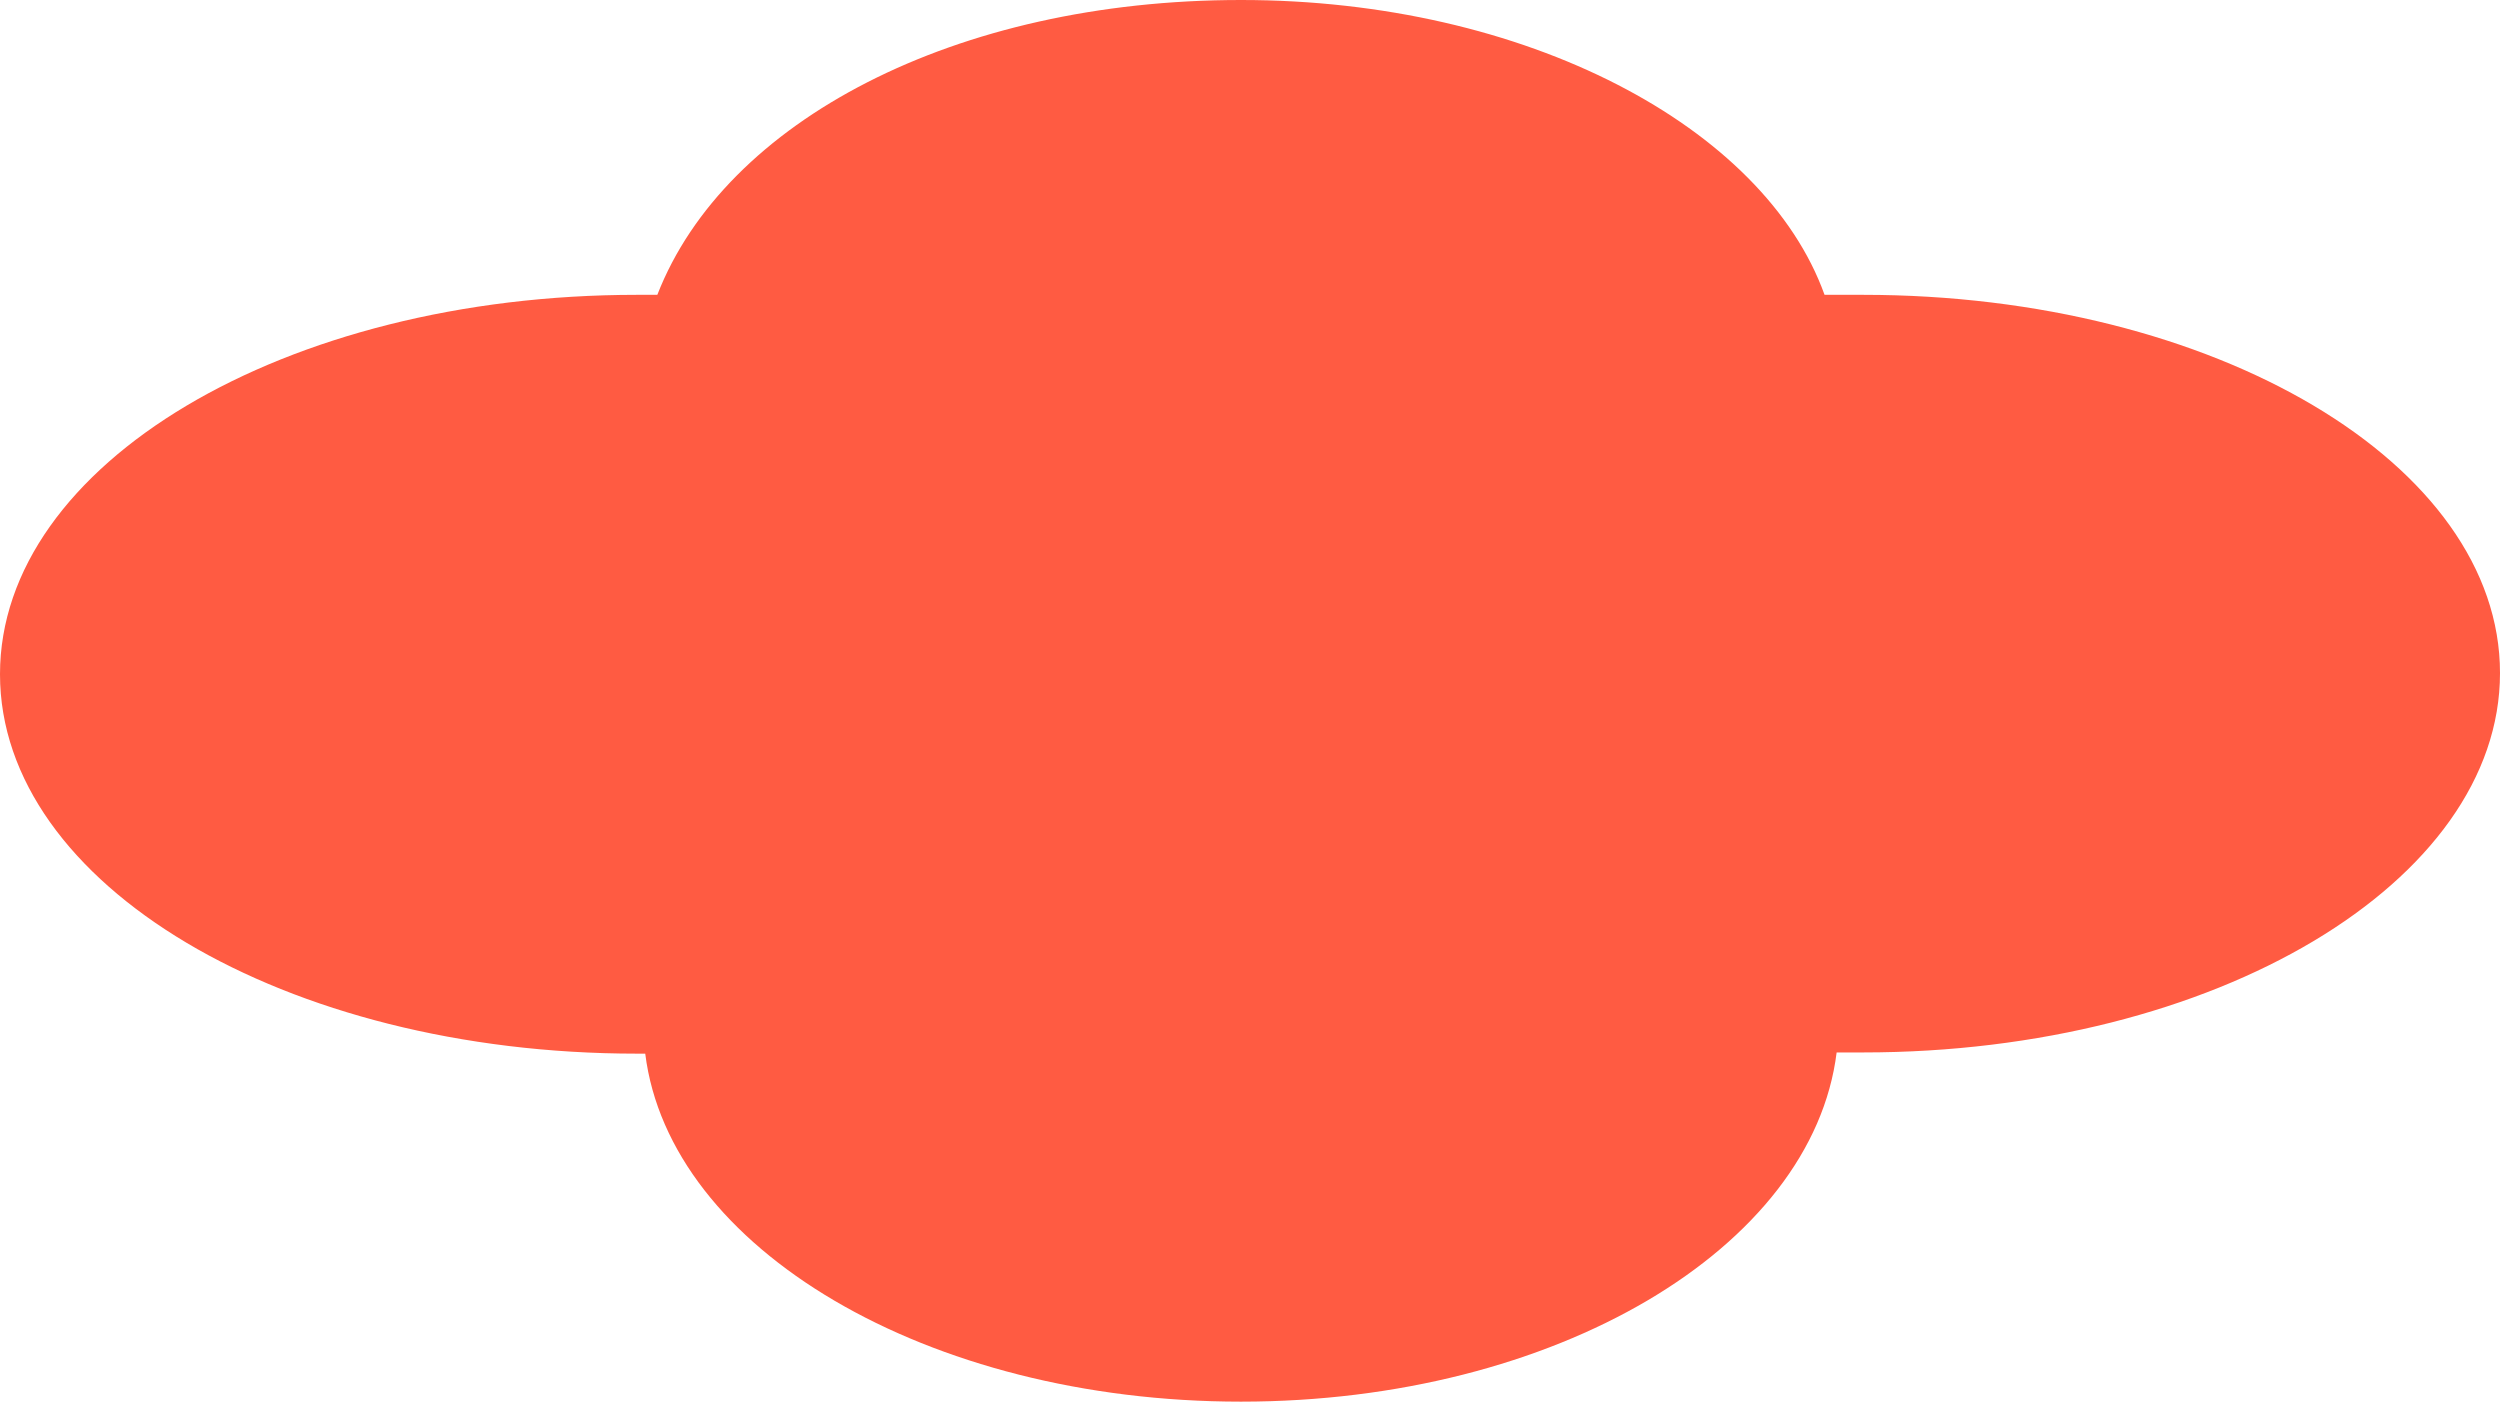 <svg xmlns="http://www.w3.org/2000/svg" viewBox="0 0 20.69 11.6"><defs><style>.cls-1{fill:#ff5b42}</style></defs><g id="レイヤー_2" data-name="レイヤー 2"><path class="cls-1" d="M15.42 2.44h-.32C14.6 1.05 12.63 0 10.27 0S6 1 5.44 2.44h-.17C2.36 2.44 0 3.84 0 5.58s2.36 3.14 5.27 3.14h.07c.2 1.61 2.33 2.88 4.93 2.88S15 10.33 15.2 8.71h.22c2.91 0 5.27-1.41 5.27-3.14s-2.36-3.13-5.27-3.13z" id="TOP_その他共通"/></g></svg>
